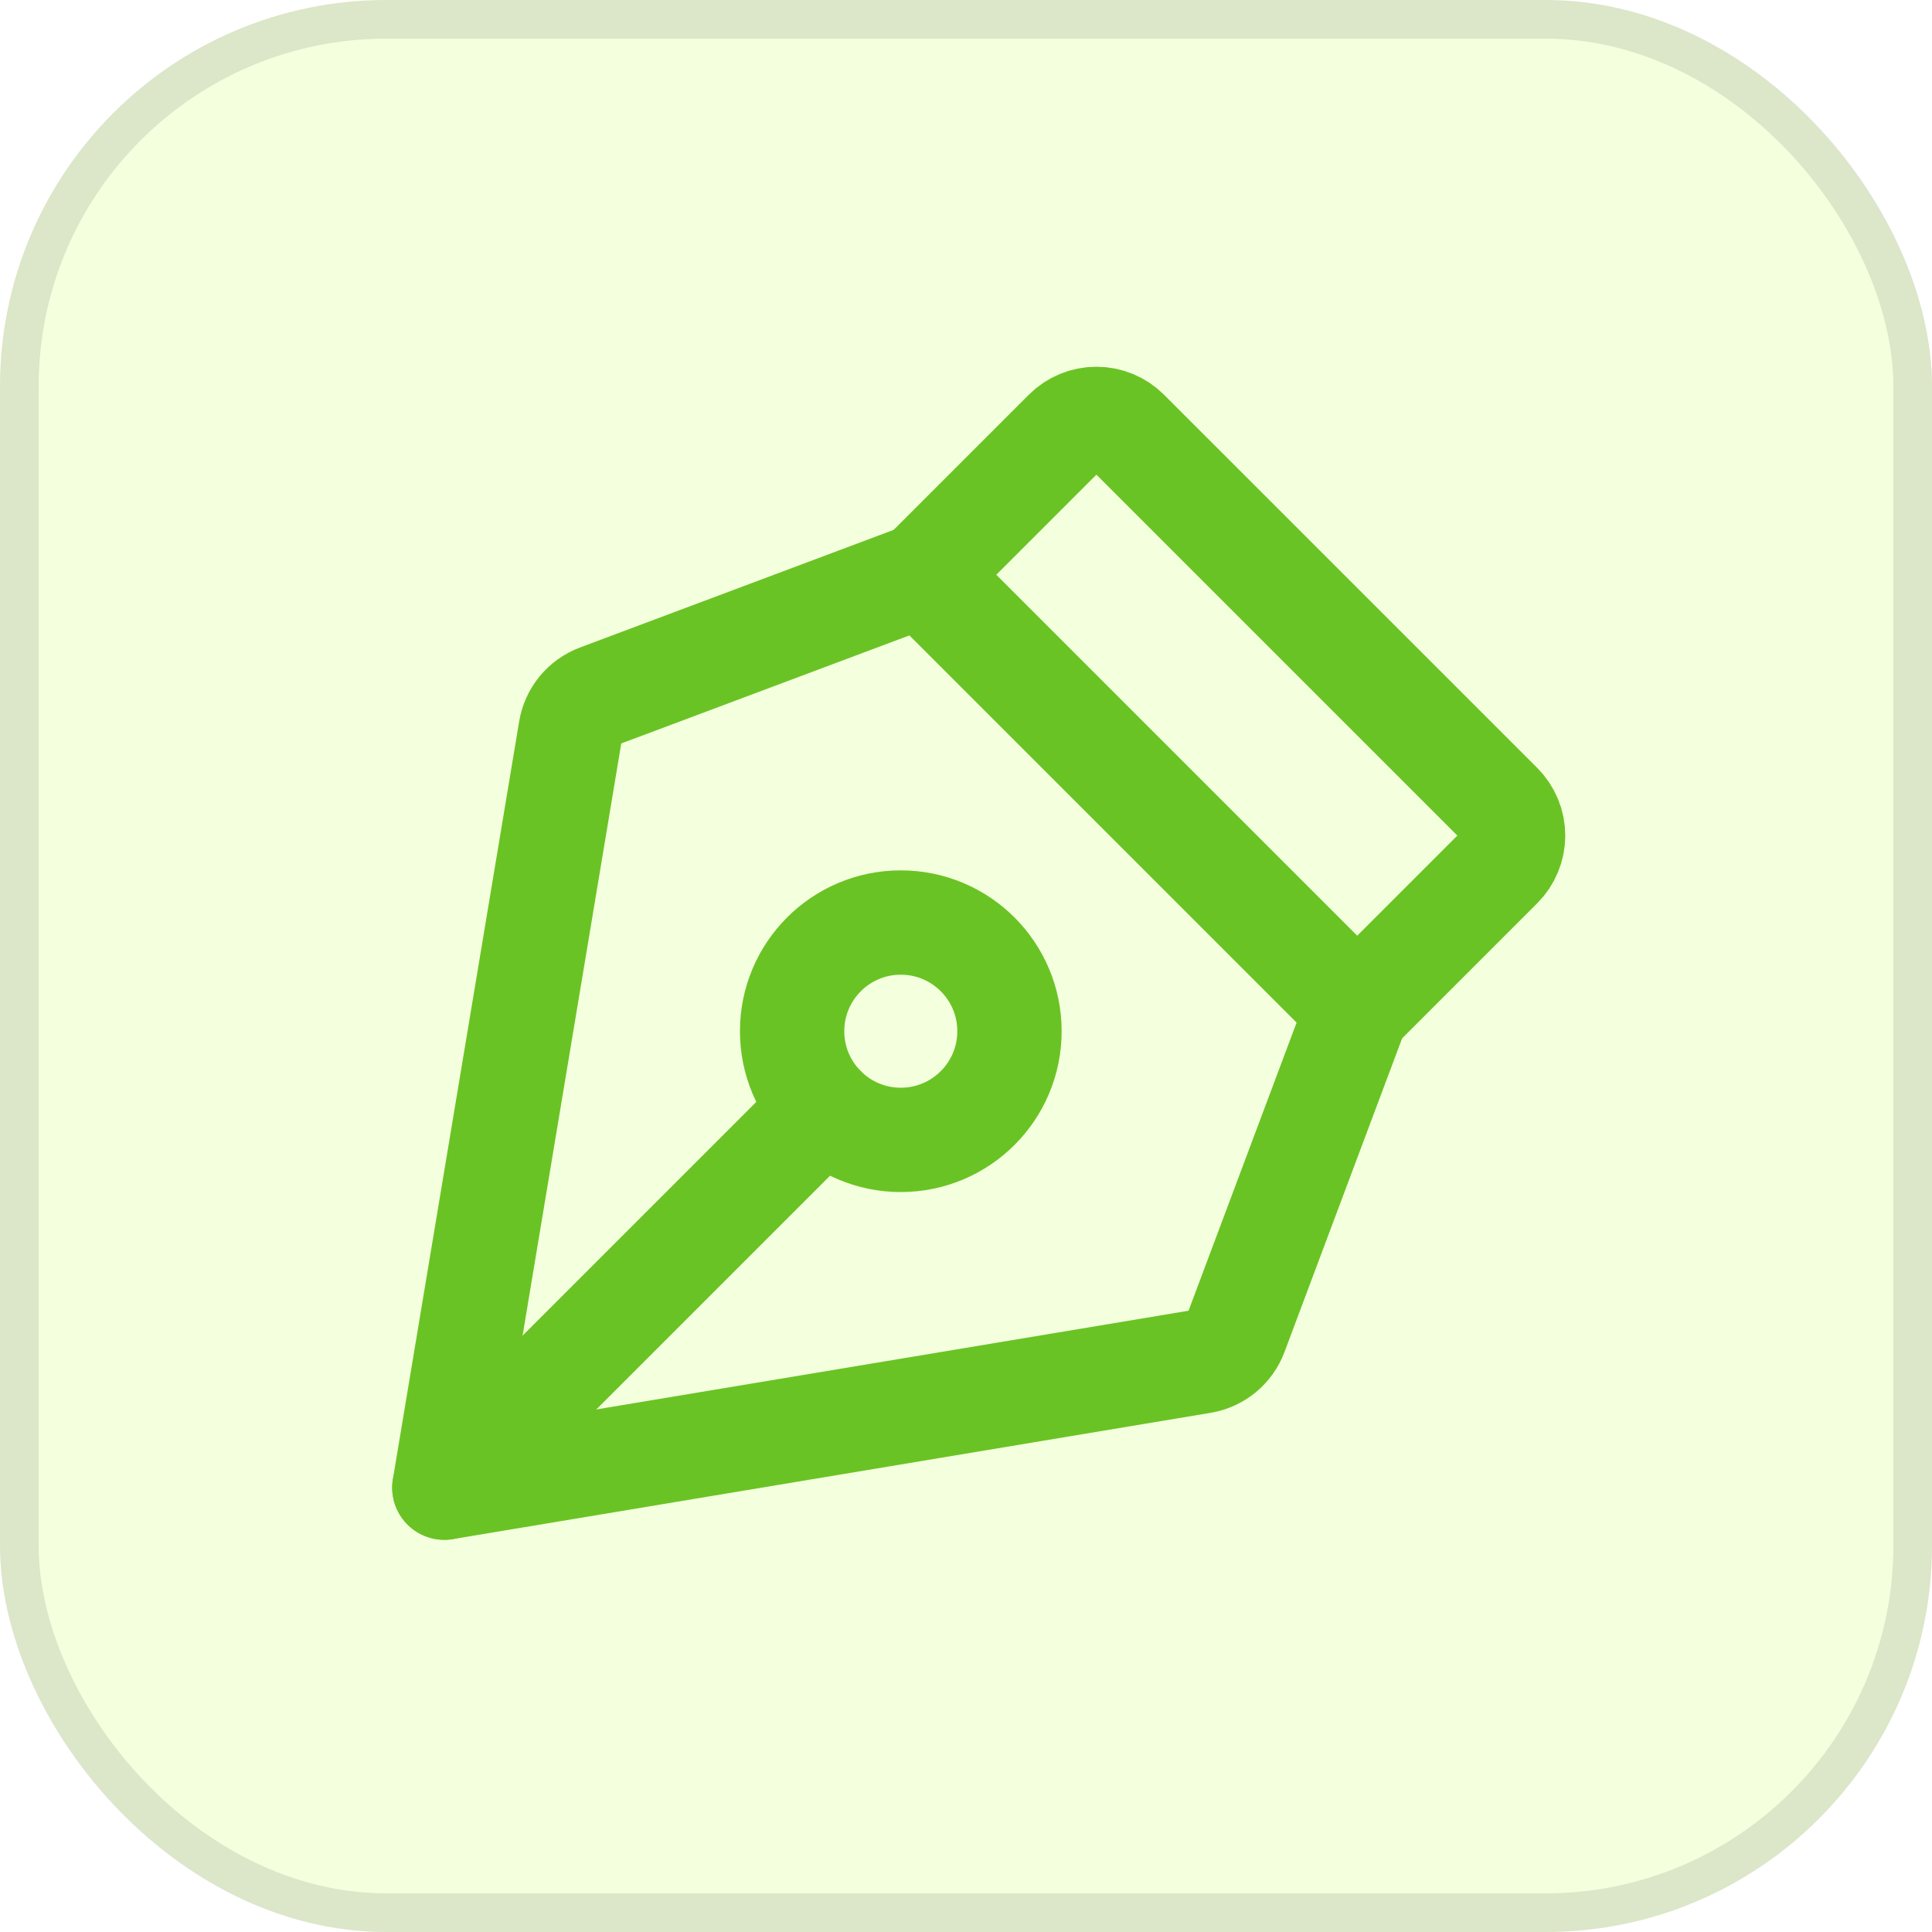 <svg width="50" height="50" viewBox="0 0 50 50" fill="none" xmlns="http://www.w3.org/2000/svg">
<rect width="50" height="50" rx="10" fill="#AAFF01" fill-opacity="0.13"/>
<rect x="0.5" y="0.5" width="49" height="49" rx="9.5" stroke="black" stroke-opacity="0.098"/>
<g clip-path="url(#clip0_1_122)">
<g clip-path="url(#clip1_1_122)">
<path d="M23.312 29.5C24.866 29.5 26.125 28.241 26.125 26.688C26.125 25.134 24.866 23.875 23.312 23.875C21.759 23.875 20.5 25.134 20.5 26.688C20.5 28.241 21.759 29.5 23.312 29.5Z" stroke="#6AC324" stroke-width="2.7" stroke-linecap="round" stroke-linejoin="round"/>
<path d="M11.5 38.5L21.323 28.676" stroke="#6AC324" stroke-width="2.7" stroke-linecap="round" stroke-linejoin="round"/>
<path d="M11.5 38.5L31.11 35.232C31.304 35.199 31.487 35.116 31.64 34.991C31.792 34.865 31.909 34.702 31.978 34.517L35.125 26.125L23.875 14.875L15.483 18.022C15.298 18.091 15.135 18.208 15.009 18.36C14.884 18.513 14.801 18.696 14.768 18.89L11.5 38.5Z" stroke="#6AC324" stroke-width="2.7" stroke-linecap="round" stroke-linejoin="round"/>
<path d="M35.125 26.125L38.83 22.42C38.934 22.316 39.017 22.192 39.073 22.055C39.13 21.919 39.159 21.773 39.159 21.625C39.159 21.477 39.13 21.331 39.073 21.194C39.017 21.058 38.934 20.934 38.83 20.829L29.17 11.17C28.959 10.959 28.673 10.841 28.375 10.841C28.077 10.841 27.791 10.959 27.58 11.17L23.875 14.875" stroke="#6AC324" stroke-width="2.7" stroke-linecap="round" stroke-linejoin="round"/>
</g>
</g>
<defs>
<clipPath id="clip0_1_122">
<rect width="36" height="36" fill="white" transform="translate(7 7)"/>
</clipPath>
<clipPath id="clip1_1_122">
<rect width="36" height="36" fill="white" transform="translate(7 7)"/>
</clipPath>
</defs>
</svg>
